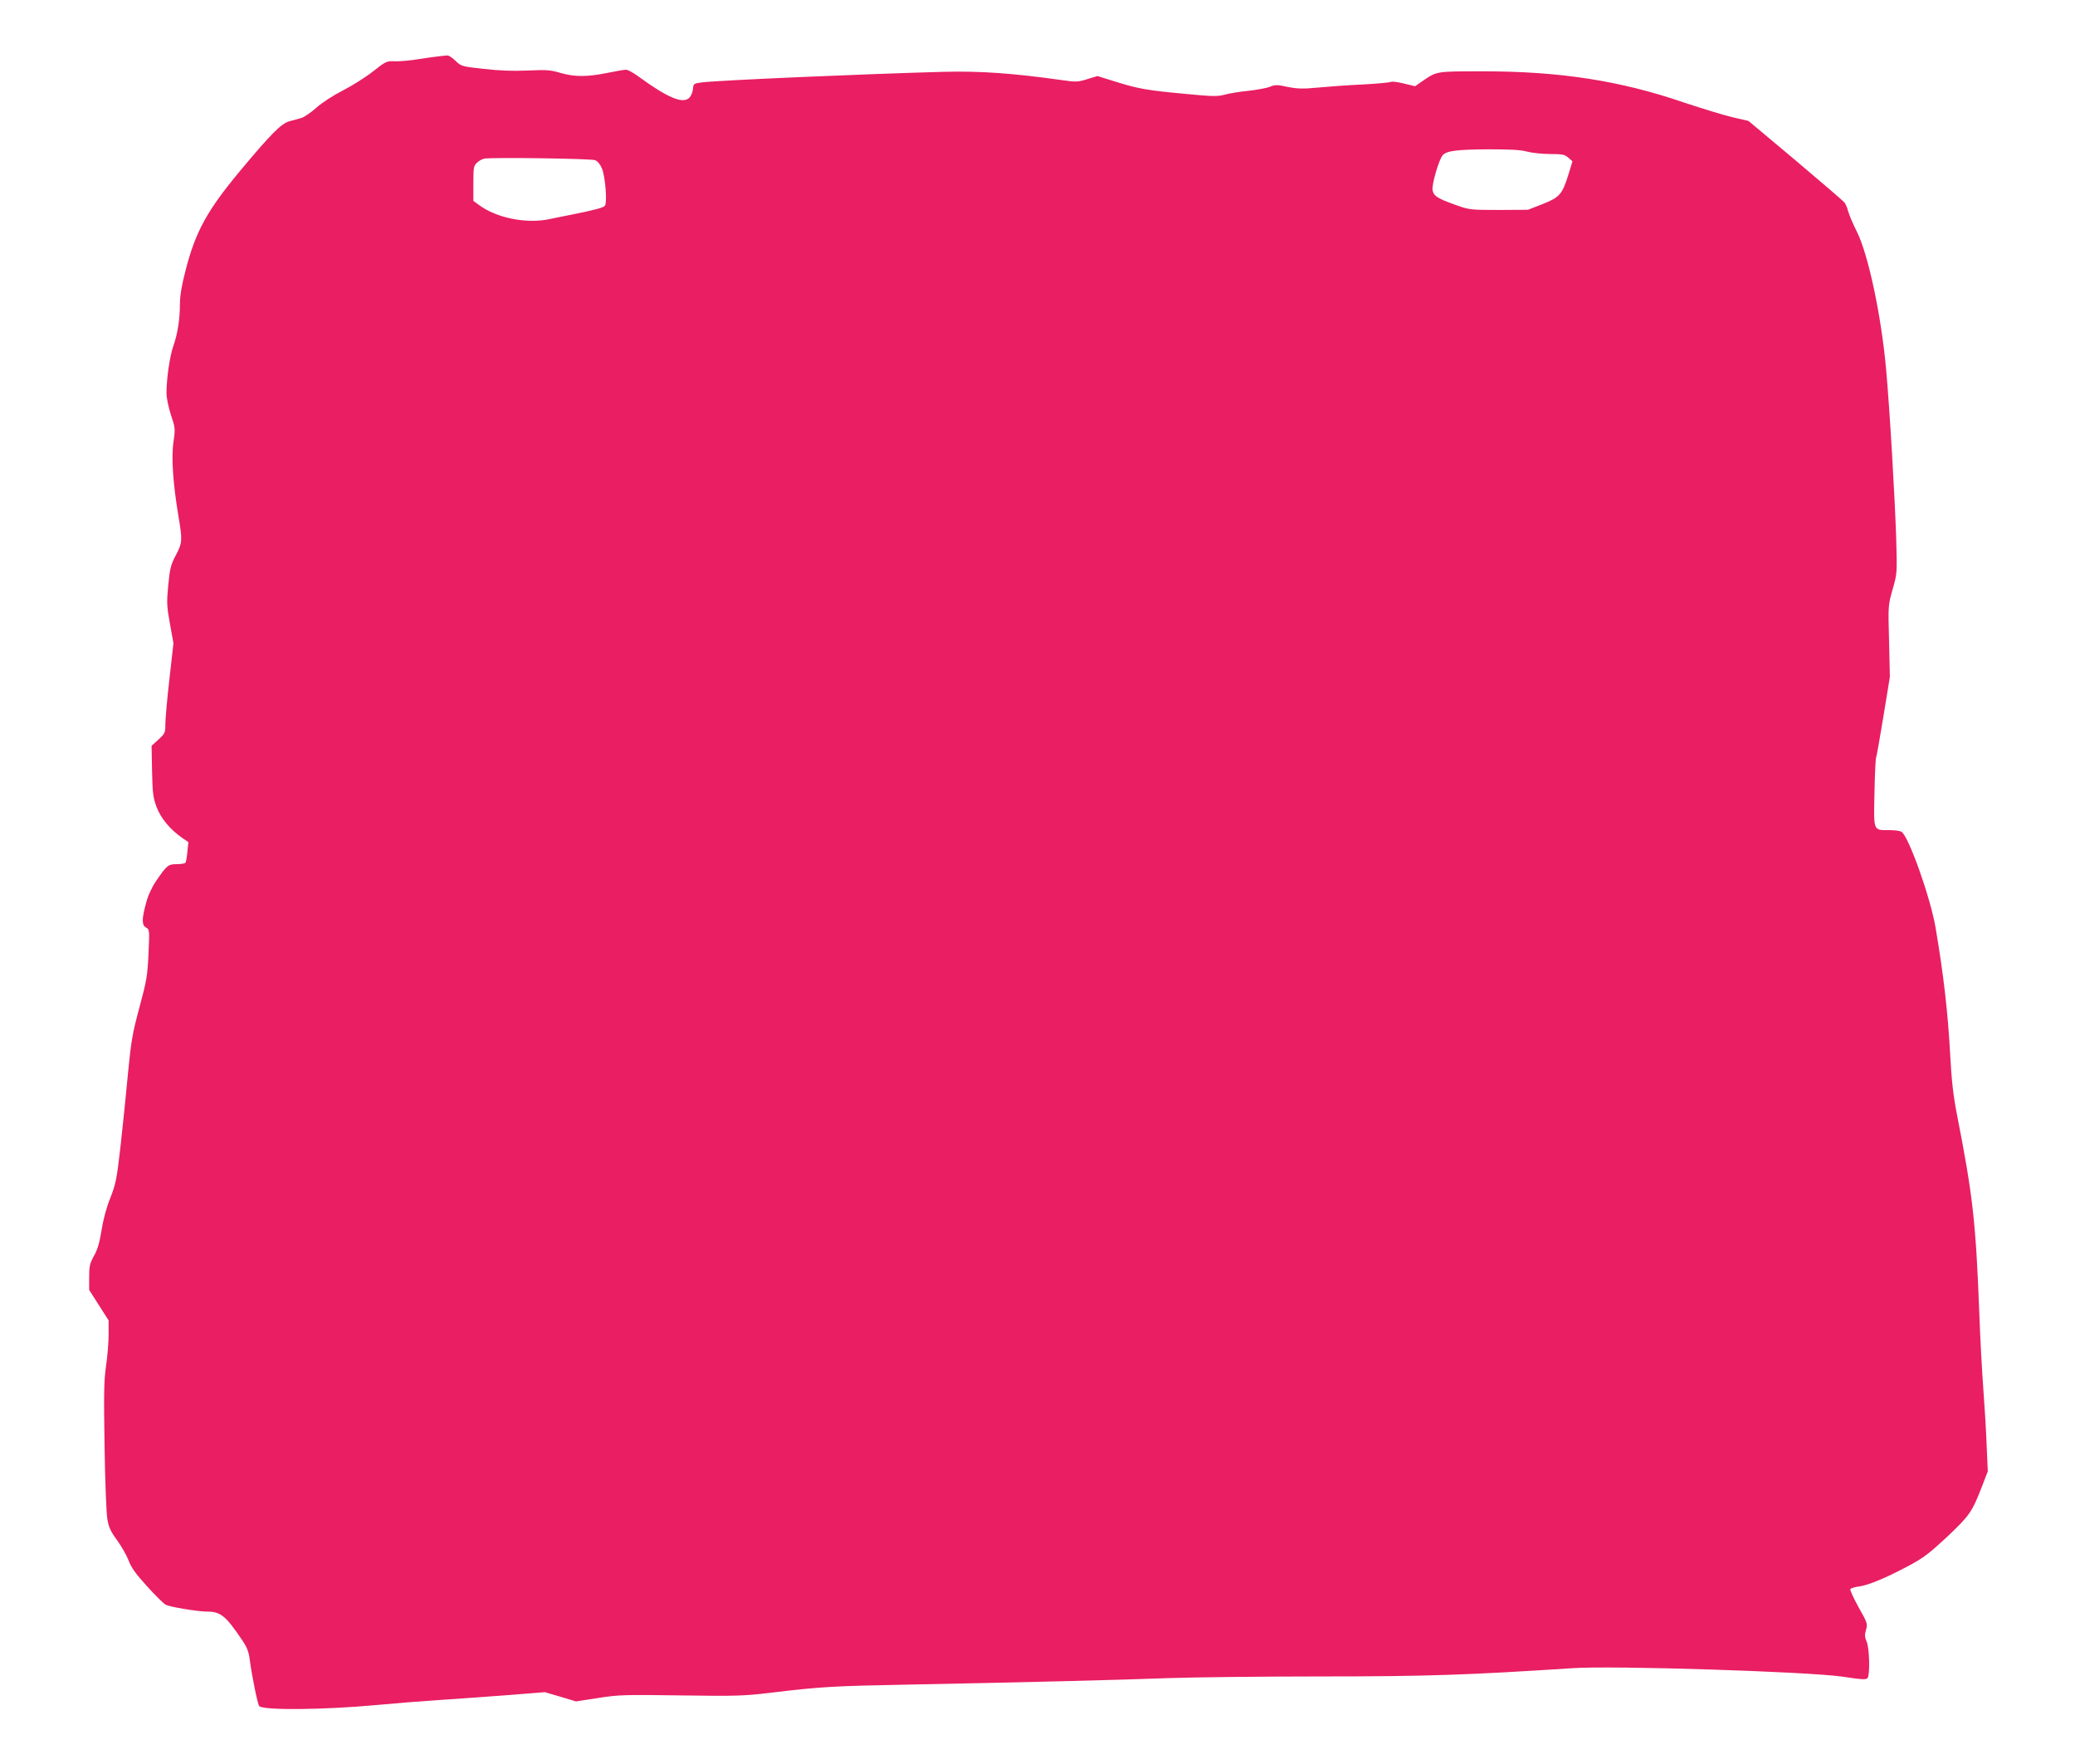 <?xml version="1.0" standalone="no"?>
<!DOCTYPE svg PUBLIC "-//W3C//DTD SVG 20010904//EN"
 "http://www.w3.org/TR/2001/REC-SVG-20010904/DTD/svg10.dtd">
<svg version="1.0" xmlns="http://www.w3.org/2000/svg"
 width="1280pt" height="1088pt" viewBox="0 0 1280 1088"
 preserveAspectRatio="xMidYMid meet">
<g transform="translate(0,1088) scale(0.1,-0.1)"
fill="#e91e63" stroke="none">
<path d="M2710 10533 c-19 -2 -78 -10 -130 -18 -52 -9 -118 -14 -146 -13 -49
2 -54 0 -135 -64 -46 -36 -129 -88 -184 -116 -57 -29 -127 -74 -162 -105 -34
-31 -77 -60 -95 -65 -18 -5 -51 -14 -73 -20 -50 -14 -114 -78 -304 -306 -203
-244 -275 -374 -336 -613 -24 -91 -35 -157 -35 -206 0 -97 -15 -189 -41 -262
-22 -62 -42 -202 -42 -290 0 -28 12 -86 27 -133 27 -80 28 -86 16 -168 -14
-97 -2 -264 31 -459 25 -148 24 -163 -16 -239 -31 -58 -37 -81 -47 -184 -10
-107 -10 -127 10 -238 l22 -121 -25 -222 c-14 -122 -25 -247 -25 -278 0 -52
-2 -57 -42 -94 l-43 -39 3 -155 c3 -137 6 -163 28 -223 27 -70 82 -137 158
-190 l38 -26 -6 -59 c-3 -32 -8 -63 -12 -68 -3 -5 -27 -9 -53 -9 -54 0 -61 -6
-129 -105 -25 -37 -49 -88 -61 -135 -27 -98 -27 -136 0 -151 21 -11 22 -15 15
-162 -6 -136 -12 -167 -56 -331 -43 -159 -51 -207 -70 -401 -11 -121 -32 -323
-46 -450 -24 -211 -30 -238 -64 -325 -24 -59 -44 -135 -54 -200 -12 -76 -25
-119 -47 -157 -25 -46 -29 -63 -29 -131 l0 -78 60 -94 60 -94 0 -86 c0 -48 -7
-136 -16 -196 -13 -91 -14 -173 -9 -494 3 -212 11 -413 17 -448 8 -50 20 -77
59 -130 27 -37 59 -93 72 -126 16 -44 45 -84 115 -161 51 -56 102 -107 115
-113 26 -14 200 -42 255 -42 82 0 115 -27 211 -169 35 -51 45 -76 52 -130 13
-100 49 -275 58 -284 27 -27 405 -23 726 7 94 9 269 23 390 31 121 8 316 22
433 31 l213 17 96 -28 96 -29 136 21 c126 20 164 21 511 16 340 -5 391 -3 550
16 313 38 388 42 865 51 666 13 1286 28 1600 40 149 5 567 10 930 10 655 0
912 9 1555 51 254 17 1444 -21 1664 -52 125 -19 149 -20 157 -8 15 24 11 183
-6 223 -13 30 -13 44 -4 74 10 36 9 42 -46 139 -31 56 -54 106 -51 112 4 5 28
13 54 16 58 8 162 51 305 127 92 49 127 76 239 180 139 132 153 152 215 312
l35 91 -7 160 c-3 88 -13 248 -21 355 -8 107 -19 311 -24 453 -22 570 -39 728
-140 1242 -21 110 -32 206 -40 360 -14 262 -41 494 -90 783 -32 188 -168 569
-211 592 -10 6 -43 10 -74 10 -101 0 -97 -10 -92 229 2 115 7 213 10 218 3 5
23 119 45 253 l40 245 -5 221 c-6 219 -6 221 22 319 28 98 28 99 22 314 -8
248 -39 785 -62 1041 -29 328 -110 710 -180 850 -24 47 -48 104 -54 126 -6 22
-16 47 -23 55 -7 9 -143 126 -302 260 l-290 243 -95 22 c-53 12 -189 54 -304
92 -390 134 -765 192 -1232 192 -301 0 -289 2 -383 -62 l-43 -30 -69 17 c-38
9 -74 14 -80 10 -6 -4 -84 -11 -173 -16 -89 -4 -213 -13 -276 -19 -94 -9 -127
-8 -188 4 -65 14 -78 14 -109 1 -19 -8 -79 -19 -132 -25 -53 -5 -120 -16 -148
-24 -45 -12 -76 -11 -242 5 -236 22 -289 31 -430 75 l-112 35 -63 -19 c-57
-18 -69 -19 -157 -6 -299 42 -503 57 -730 51 -486 -13 -1381 -52 -1489 -65
-52 -7 -54 -8 -56 -40 -2 -18 -11 -42 -21 -53 -39 -43 -132 -5 -321 133 -29
21 -61 38 -71 38 -11 0 -64 -9 -117 -20 -124 -25 -202 -25 -290 1 -61 18 -86
19 -200 14 -90 -4 -173 -1 -270 10 -137 15 -140 16 -175 50 -20 19 -42 34 -50
33 -8 0 -31 -3 -50 -5z m6710 -588 c30 -8 94 -15 142 -15 76 0 90 -3 112 -22
l26 -23 -25 -82 c-38 -122 -54 -140 -160 -182 l-90 -35 -180 -1 c-177 0 -181
1 -269 32 -110 40 -132 54 -139 90 -6 33 39 190 63 216 24 27 88 35 285 36
130 0 195 -3 235 -14z m-5749 -53 c17 -7 32 -26 43 -53 20 -49 32 -207 18
-227 -9 -13 -58 -26 -212 -57 -47 -9 -104 -21 -128 -26 -143 -31 -331 6 -439
88 l-33 24 0 108 c0 99 2 109 23 128 12 12 33 23 47 25 64 8 657 0 681 -10z"/>
</g>
</svg>
